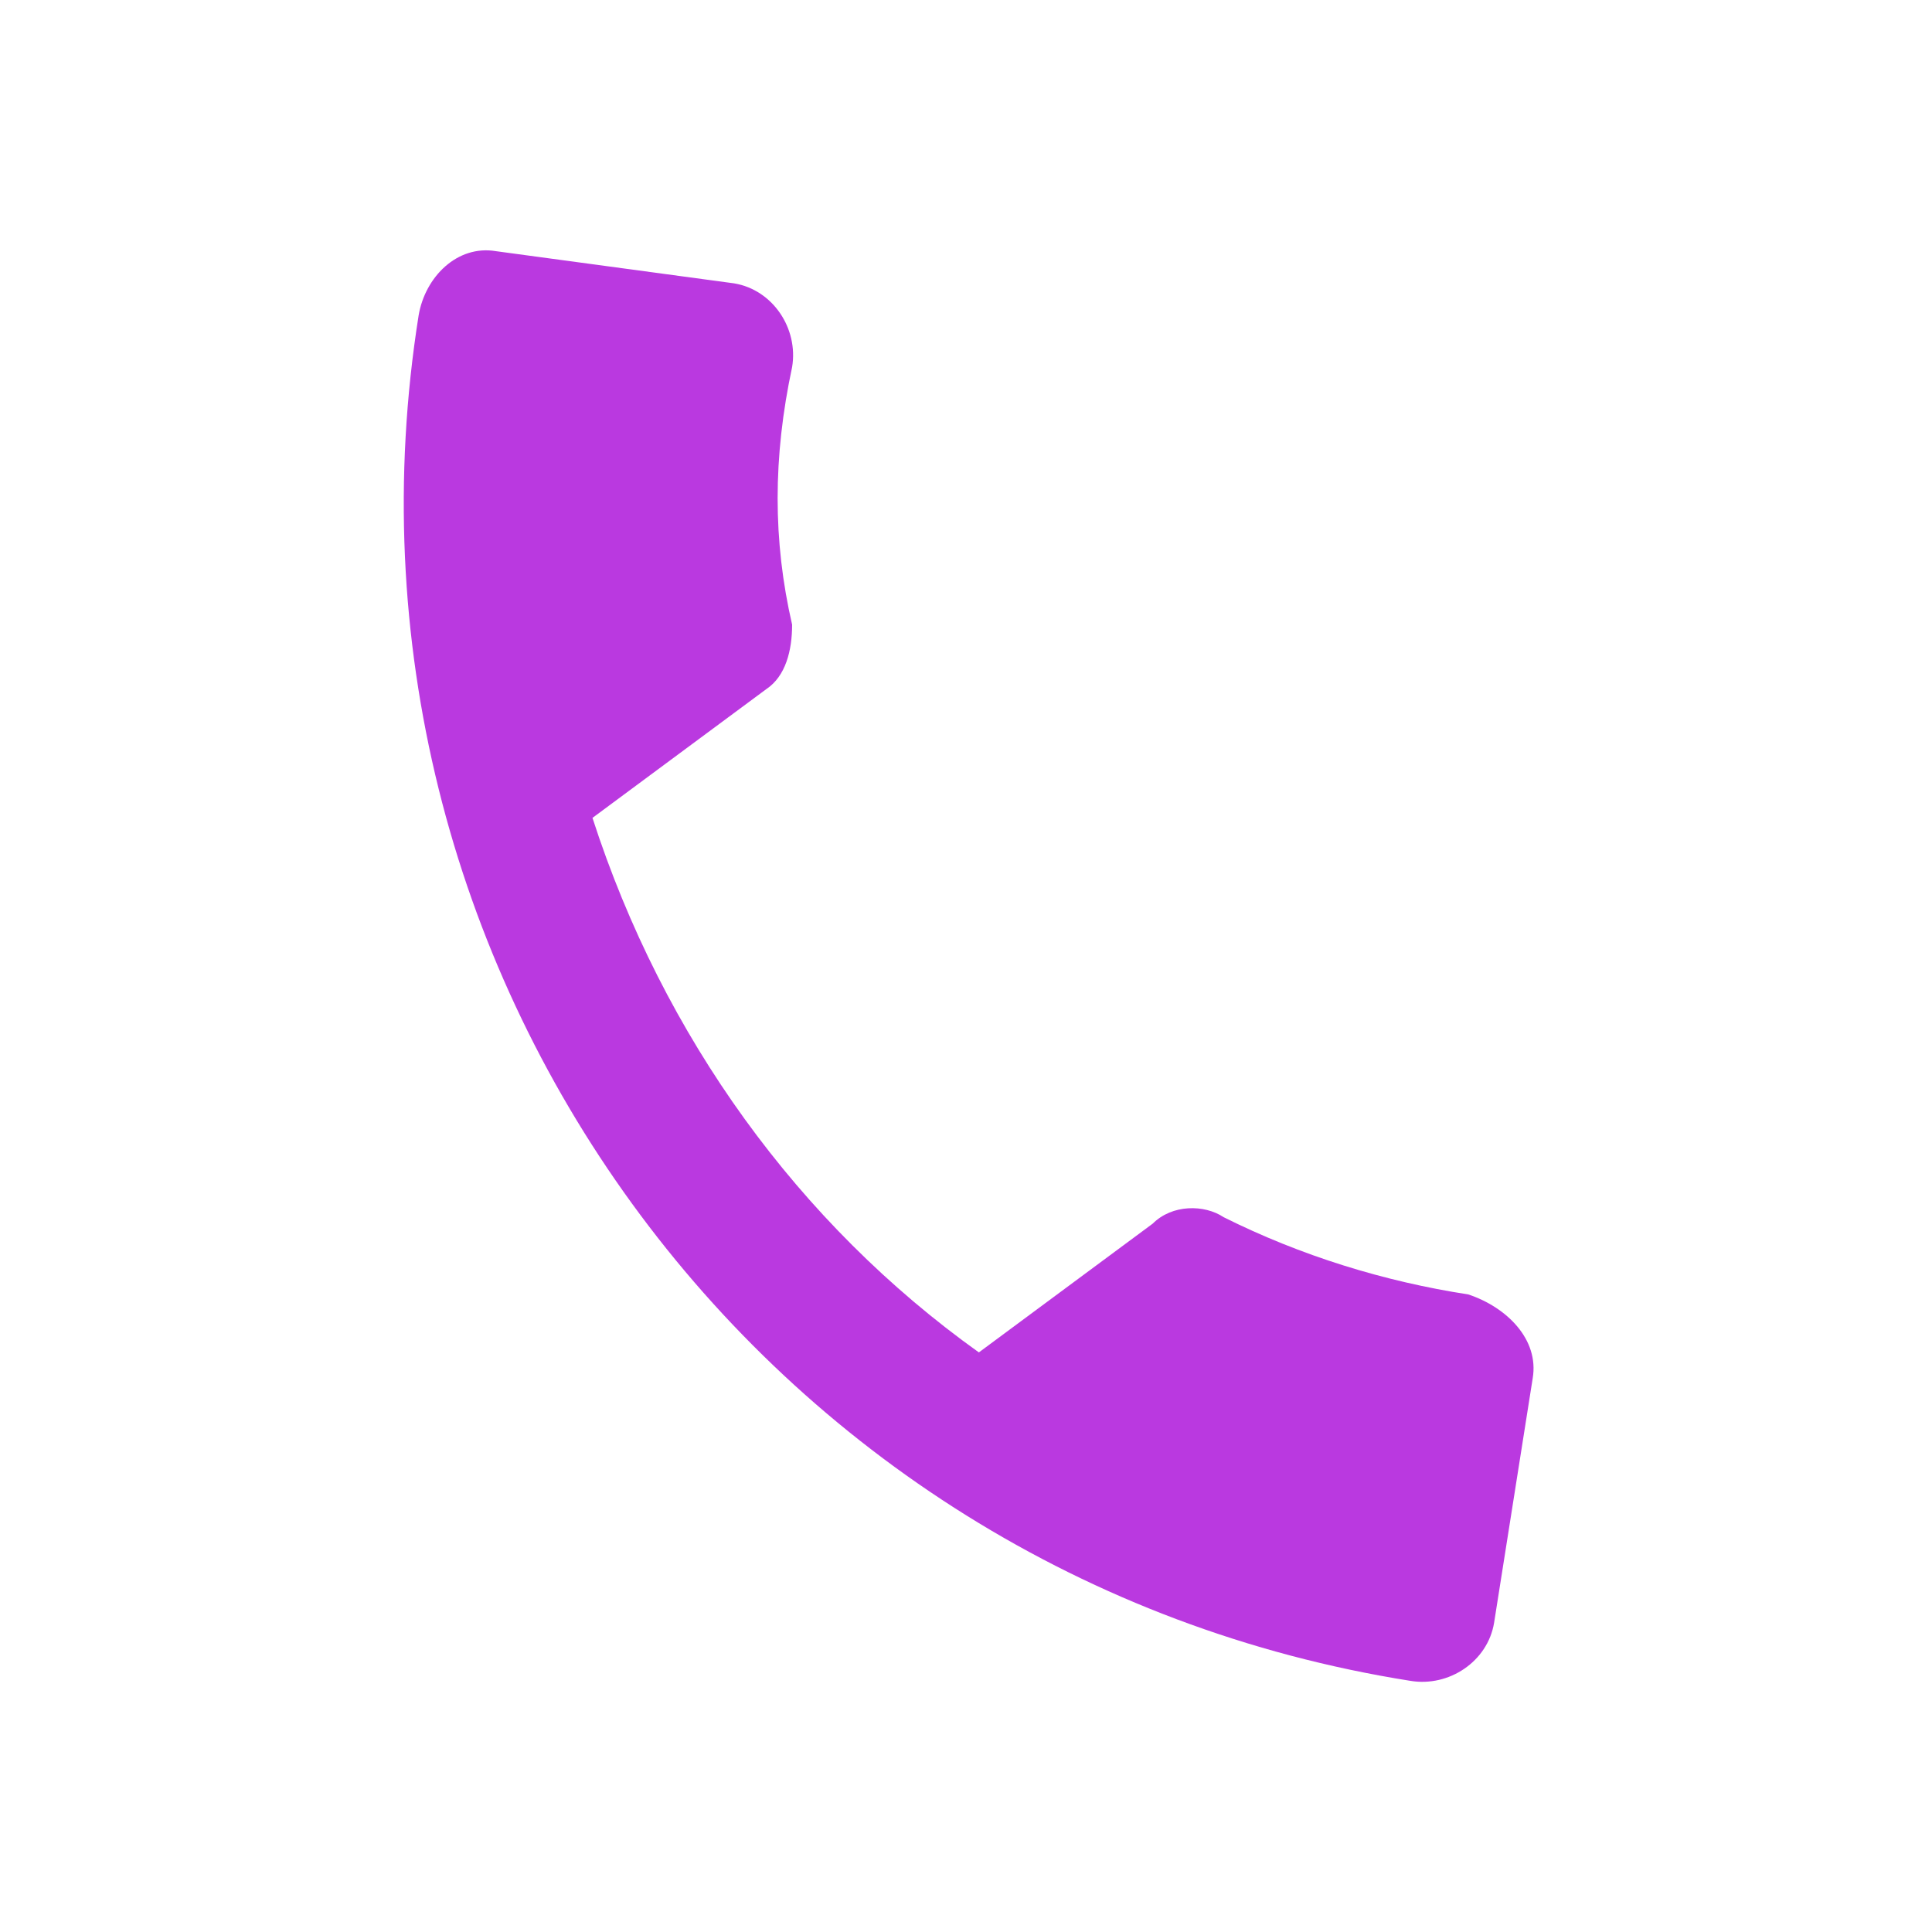 <?xml version="1.0" encoding="utf-8"?>
<!-- Generator: Adobe Illustrator 24.0.1, SVG Export Plug-In . SVG Version: 6.00 Build 0)  -->
<svg version="1.1" id="Layer_1" xmlns="http://www.w3.org/2000/svg" xmlns:xlink="http://www.w3.org/1999/xlink" x="0px" y="0px"
	 viewBox="0 0 30 30" style="enable-background:new 0 0 30 30;" xml:space="preserve">
<style type="text/css">
	.st0{fill:#BA39E0;}
</style>
<path id="md-call" class="st0" d="M22.8,20.1c-1.3-0.2-2.6-0.6-3.8-1.2c-0.3-0.2-0.8-0.2-1.1,0.1l-2.7,2c-2.8-2-4.9-4.9-6-8.3l2.7-2
	c0.3-0.2,0.4-0.6,0.4-1c-0.3-1.3-0.3-2.6,0-4c0.1-0.6-0.3-1.2-0.9-1.3L7.7,3.9C7.1,3.8,6.6,4.3,6.5,4.9
	c-1.6,10.1,5.3,19.6,15.4,21.2l0,0c0.6,0.1,1.2-0.3,1.3-0.9l0.6-3.8C23.9,20.8,23.4,20.3,22.8,20.1L22.8,20.1z"/>
</svg>

